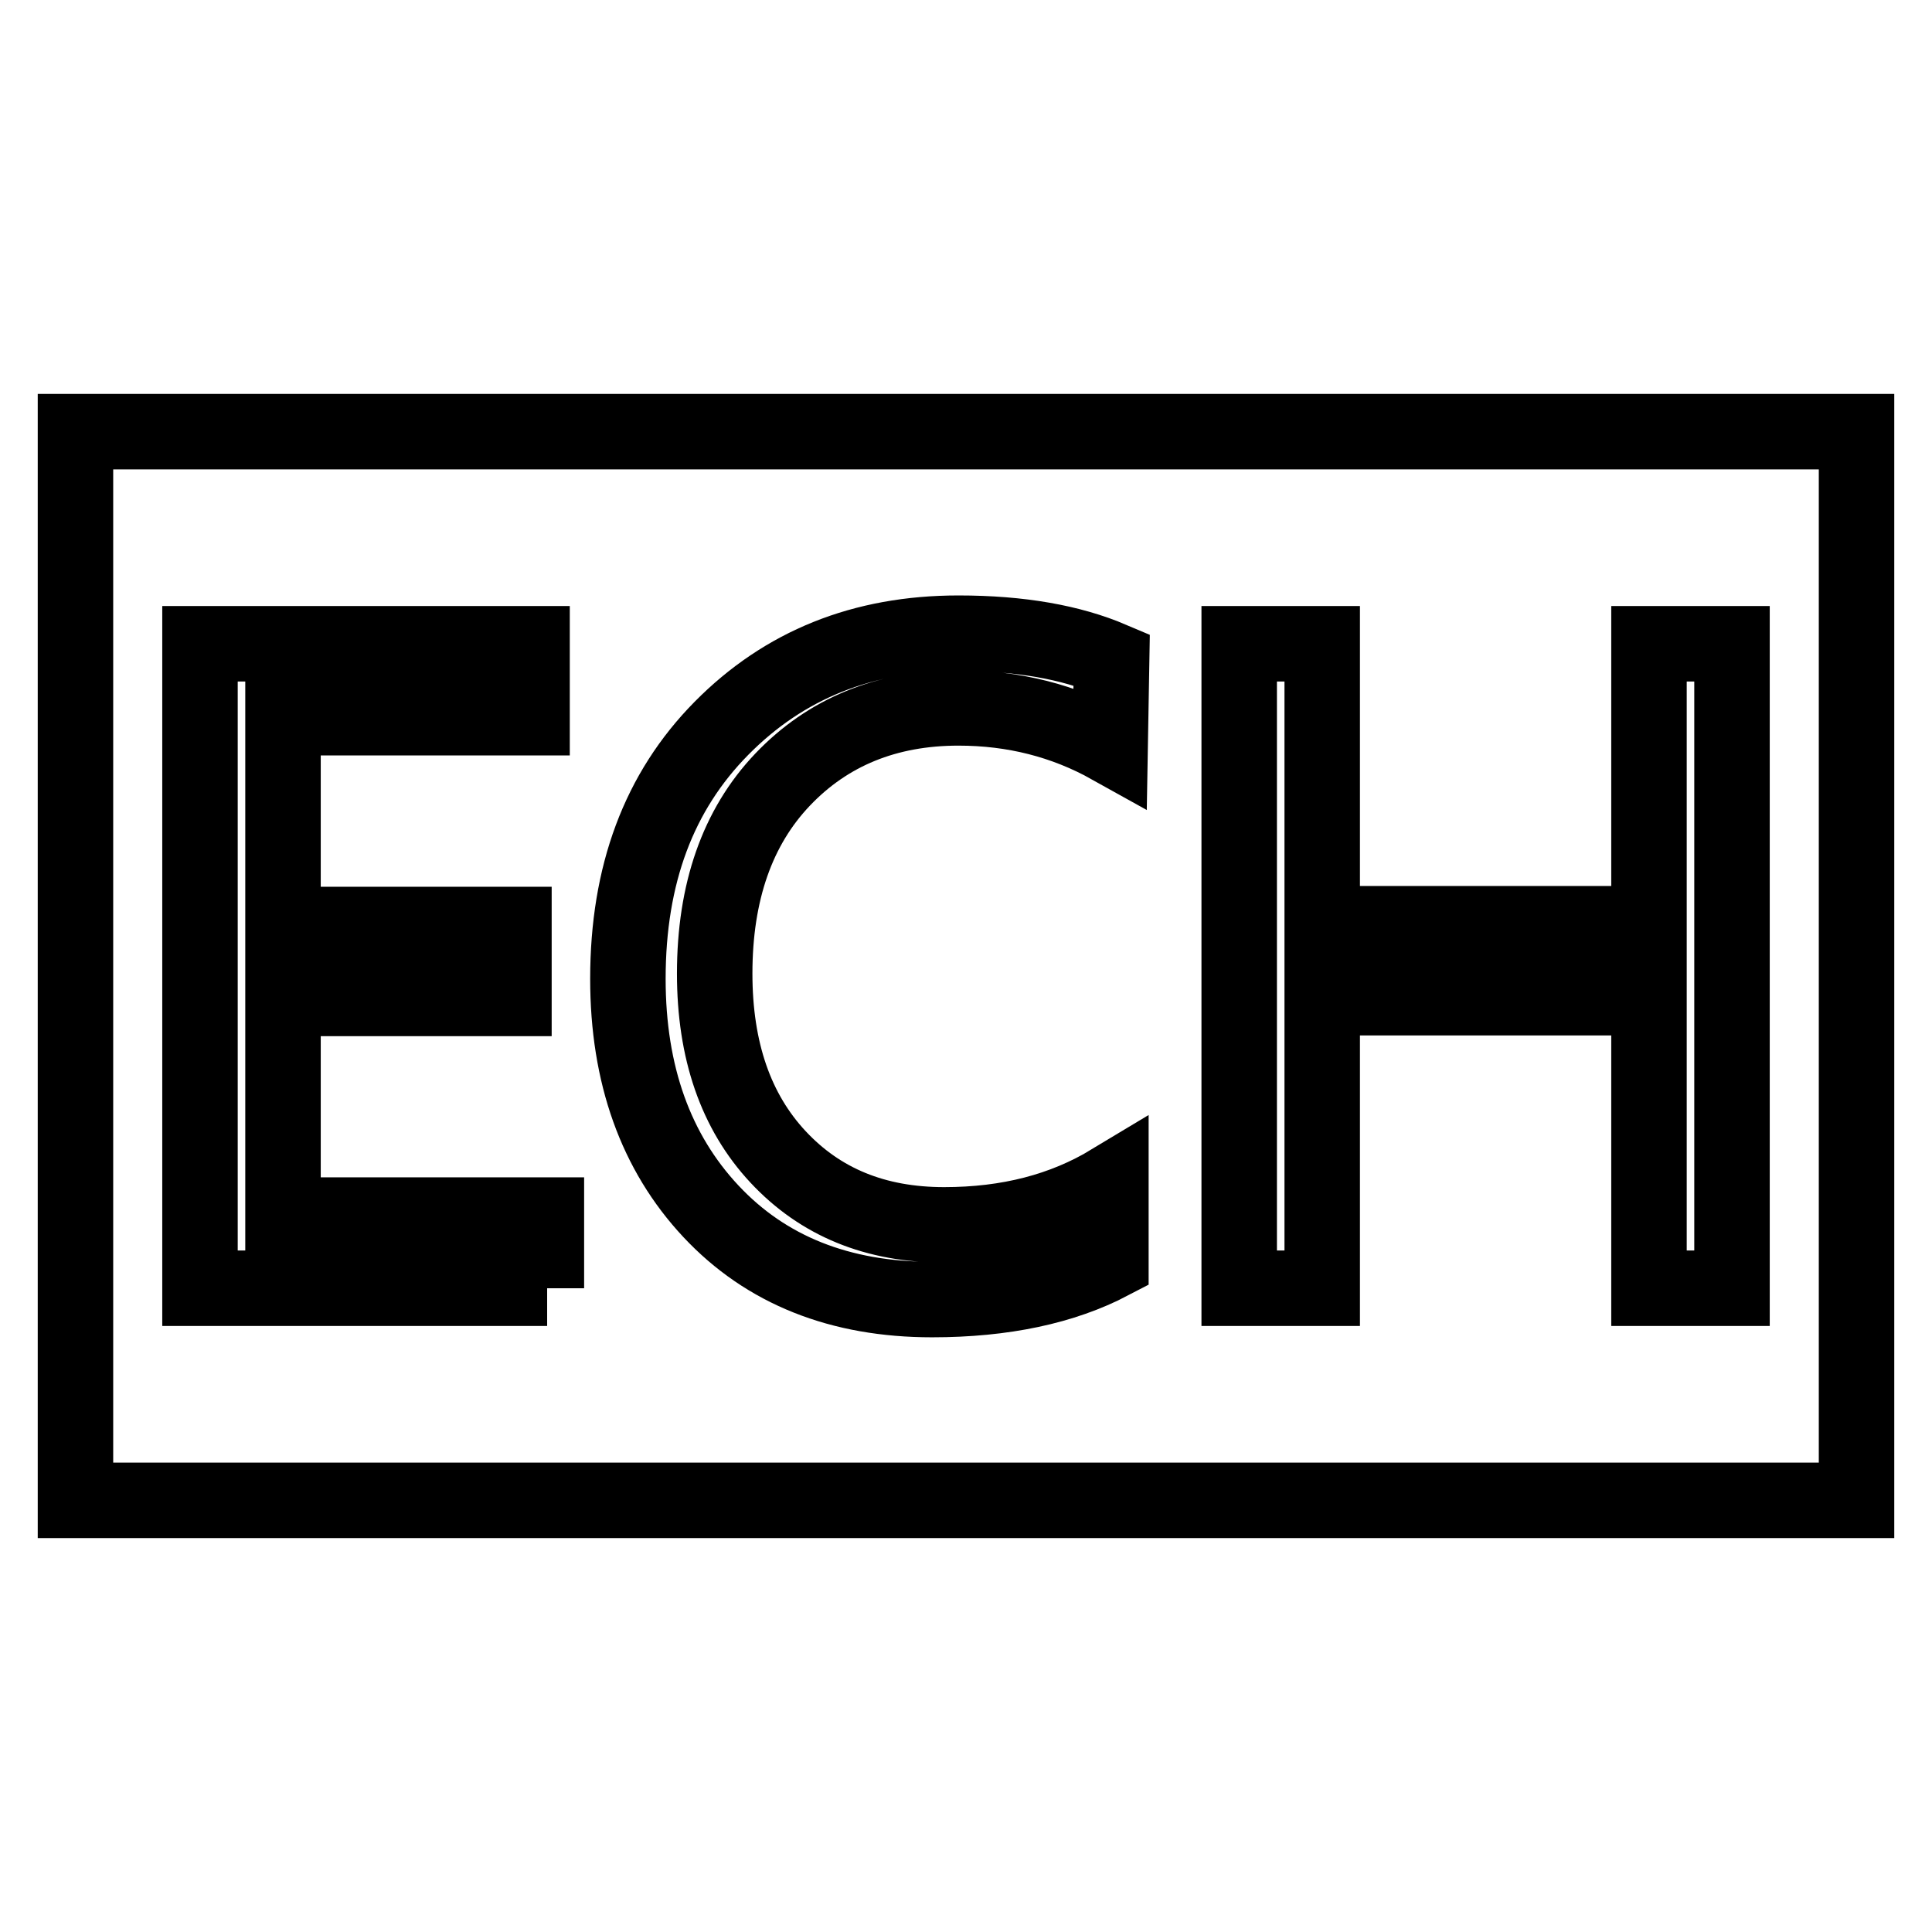 <?xml version="1.0" encoding="utf-8"?>
<!-- Svg Vector Icons : http://www.onlinewebfonts.com/icon -->
<!DOCTYPE svg PUBLIC "-//W3C//DTD SVG 1.1//EN" "http://www.w3.org/Graphics/SVG/1.1/DTD/svg11.dtd">
<svg version="1.1" xmlns="http://www.w3.org/2000/svg" xmlns:xlink="http://www.w3.org/1999/xlink" x="0px" y="0px" viewBox="0 0 256 256" enable-background="new 0 0 256 256" xml:space="preserve">
<g><g><path stroke-width="10" fill-opacity="0" stroke="#000000"  d="M10,57.2v141.6h236V57.2H10z M72.5,170.7H26.5V85.3h44v9.8h-33v27.4h30.6v9.8H37.5v28.7h34.9V170.7L72.5,170.7z M147.1,98.9c-6.1-3.4-12.8-5.1-20.1-5.1c-9.5,0-17.3,3.2-23.3,9.5c-6,6.3-9,14.9-9,25.7c0,10.2,2.8,18.3,8.4,24.3c5.6,6,12.9,9,22,9c8.5,0,15.8-1.9,22.1-5.7v10.6c-6.3,3.3-14.2,5-23.7,5c-12.2,0-22-3.9-29.3-11.7c-7.3-7.8-11-18.1-11-30.8c0-13.8,4.1-24.8,12.4-33.2s18.7-12.6,31.4-12.6c8.2,0,14.9,1.2,20.3,3.5L147.1,98.9L147.1,98.9z M229.5,170.7h-11v-38.5h-43.3v38.5h-11V85.3h11v37.1h43.3V85.3h11V170.7L229.5,170.7z"/></g></g>
</svg>